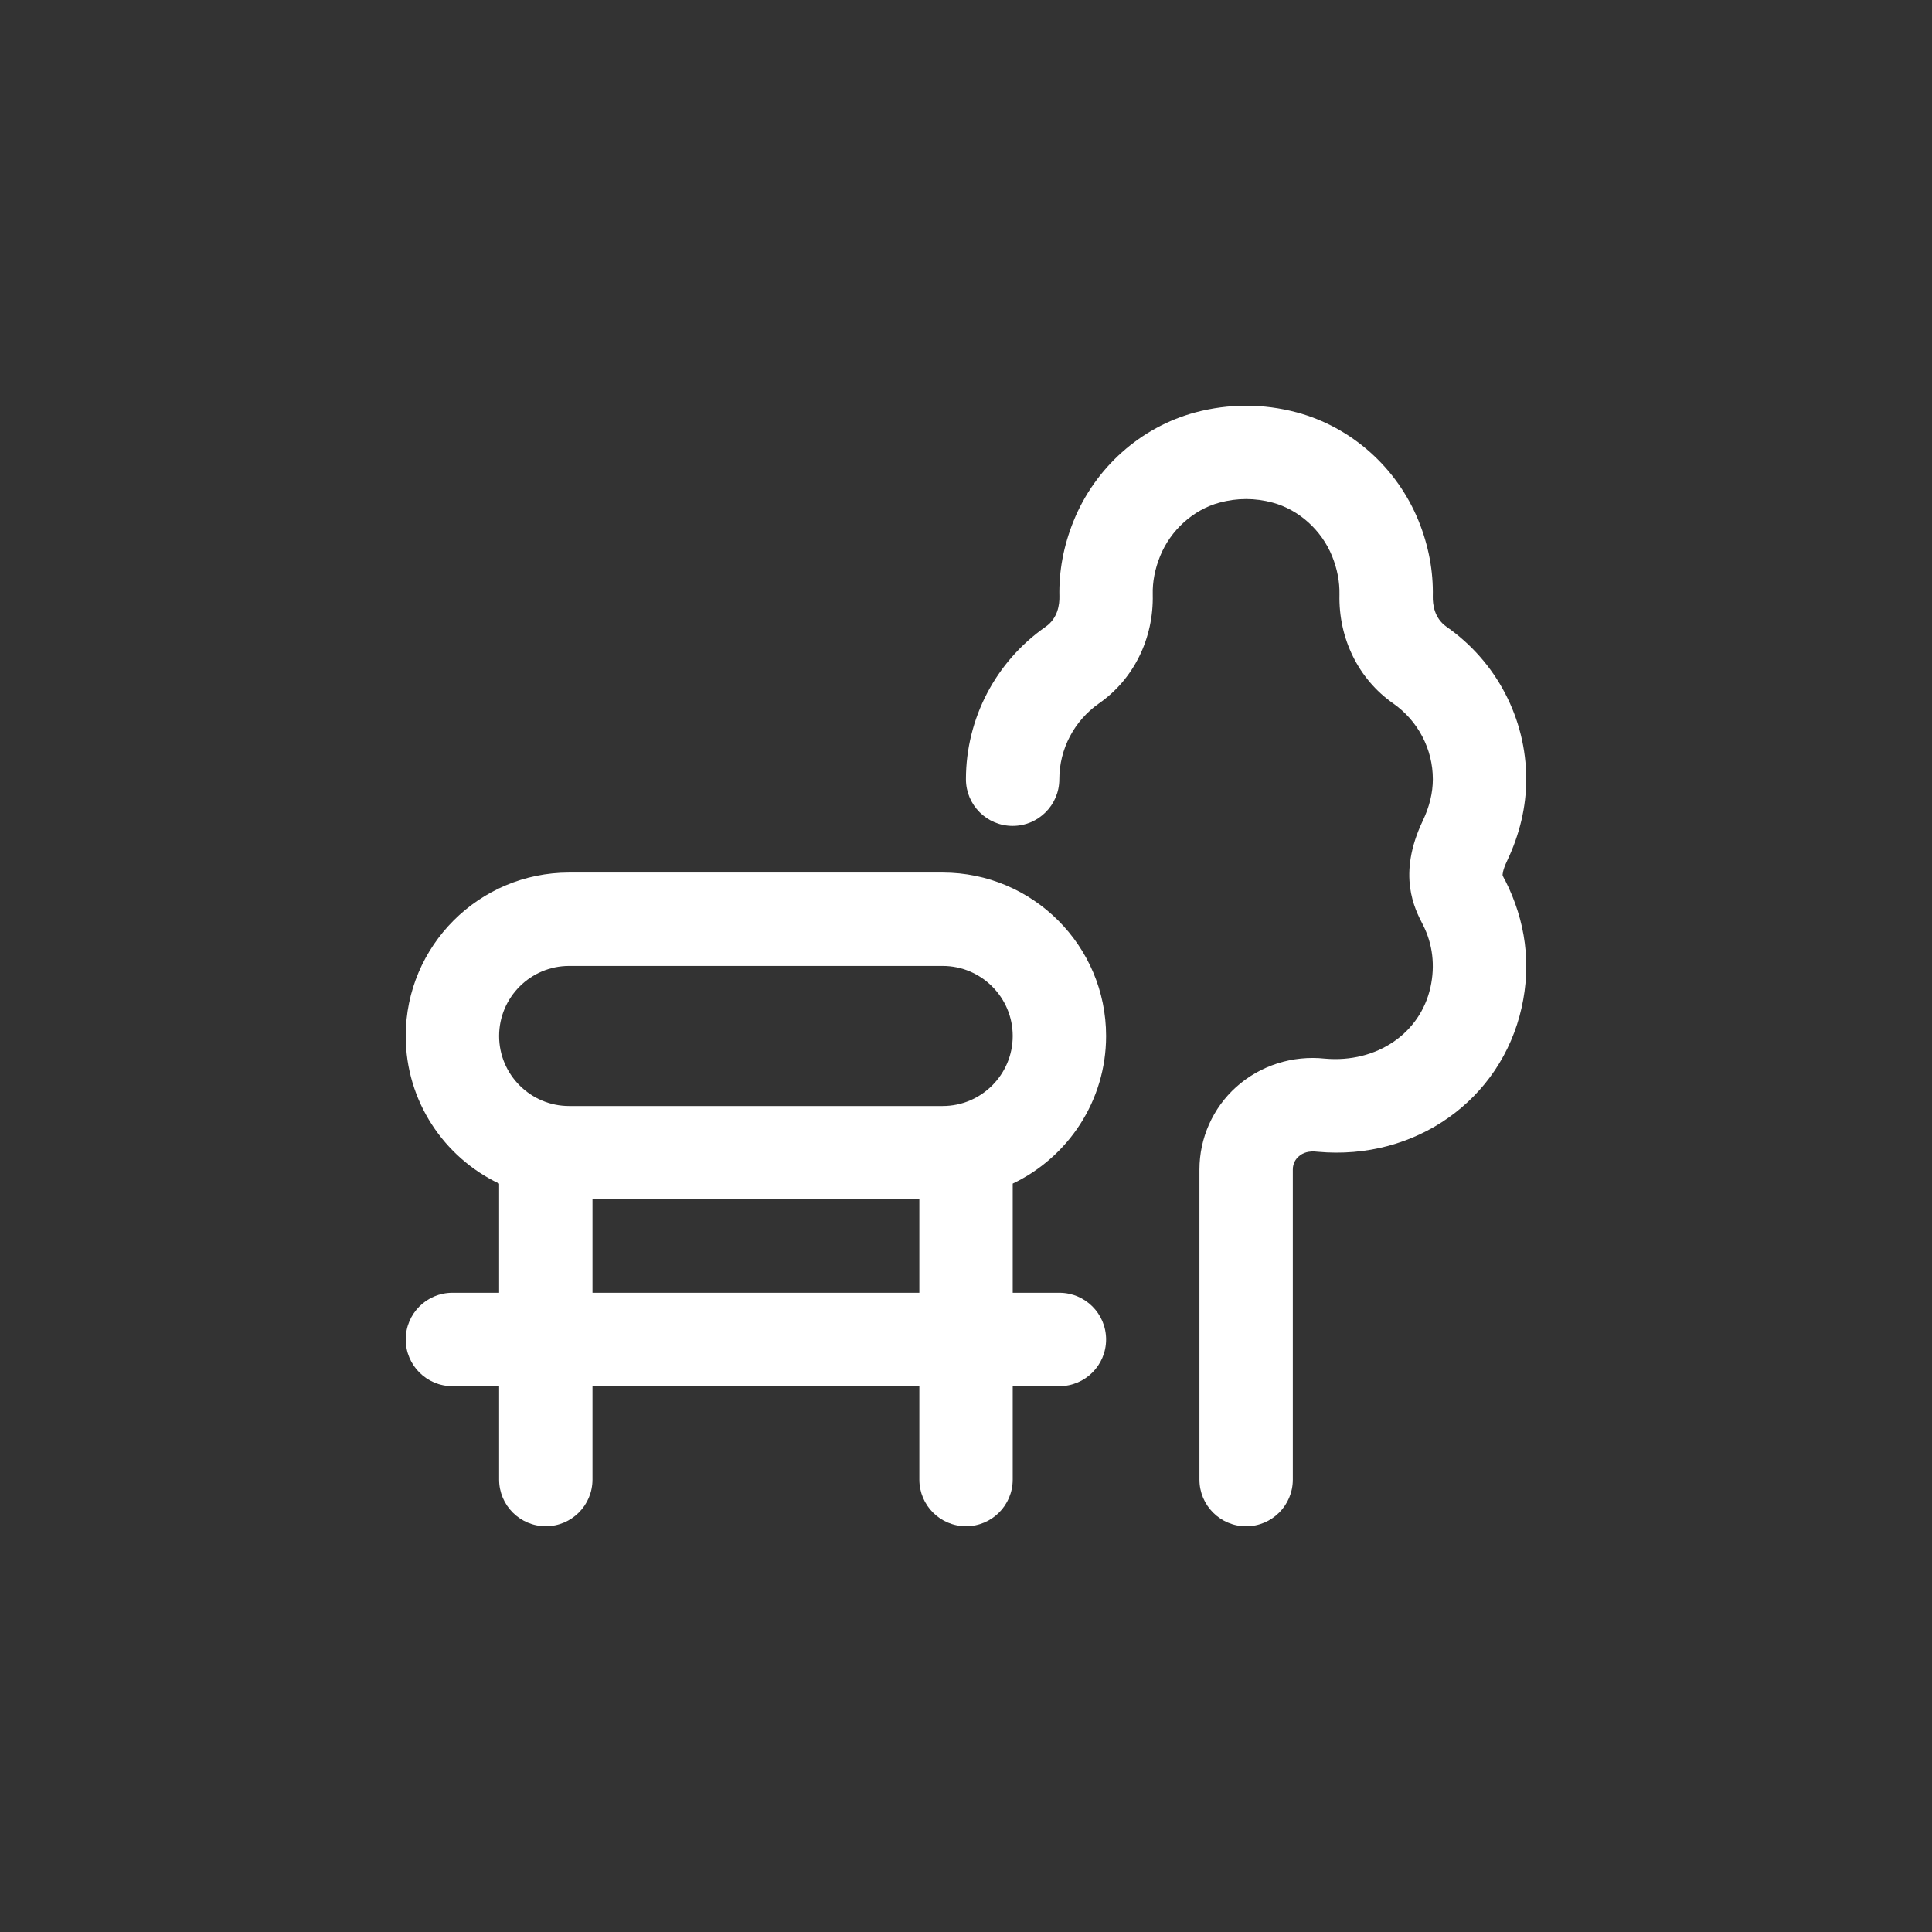<?xml version="1.0" encoding="UTF-8"?> <svg xmlns="http://www.w3.org/2000/svg" width="150" height="150" viewBox="0 0 150 150" fill="none"><rect x="0" y="0" width="150" height="150" fill="#333333" stroke="none"/><path d="M85.877 80.433C85.877 73.436 80.186 67.745 73.189 67.745H44.188C37.192 67.745 31.5 73.436 31.5 80.433C31.5 85.483 34.469 89.854 38.751 91.895V100.371H35.126C33.124 100.371 31.5 101.991 31.5 103.996C31.5 106.001 33.124 107.621 35.126 107.621H38.751V114.871C38.751 116.876 40.375 118.496 42.376 118.496C44.377 118.496 46.001 116.876 46.001 114.871V107.621H71.377V114.871C71.377 116.876 73.001 118.496 75.002 118.496C77.003 118.496 78.627 116.876 78.627 114.871V107.621H82.252C84.253 107.621 85.877 106.001 85.877 103.996C85.877 101.991 84.253 100.371 82.252 100.371H78.627V91.895C82.908 89.854 85.877 85.483 85.877 80.433ZM44.188 74.995H73.189C76.187 74.995 78.627 77.435 78.627 80.433C78.627 83.431 76.187 85.87 73.189 85.87H44.188C41.19 85.87 38.751 83.431 38.751 80.433C38.751 77.435 41.19 74.995 44.188 74.995ZM46.001 100.371V93.121H71.377V100.371H46.001ZM116.85 68.328C118.474 71.529 118.887 74.883 118.141 78.221C116.538 85.417 109.861 90.112 102.317 89.423C101.61 89.336 101.157 89.492 100.824 89.793C100.617 89.974 100.374 90.3 100.374 90.804V114.875C100.374 116.88 98.75 118.5 96.749 118.5C94.748 118.5 93.124 116.88 93.124 114.875V90.804C93.124 88.361 94.164 86.026 95.973 84.399C97.836 82.724 100.349 81.919 102.872 82.191C106.885 82.543 110.267 80.233 111.061 76.652C111.434 74.97 111.235 73.295 110.481 71.812C109.828 70.554 108.465 67.93 110.463 63.728C110.985 62.633 111.246 61.546 111.246 60.498C111.246 58.156 110.093 55.956 108.157 54.607C105.471 52.726 103.916 49.569 103.996 46.157C104.017 45.175 103.825 44.171 103.423 43.177C102.607 41.158 100.838 39.57 98.808 39.023C97.438 38.653 96.056 38.653 94.683 39.023C92.653 39.567 90.887 41.158 90.071 43.177C89.669 44.171 89.473 45.175 89.499 46.157C89.578 49.569 88.023 52.726 85.337 54.604C83.401 55.956 82.245 58.156 82.245 60.498C82.245 62.503 80.621 64.123 78.62 64.123C76.619 64.123 74.995 62.503 74.995 60.498C74.995 55.789 77.307 51.363 81.186 48.659C82.143 47.988 82.263 46.911 82.252 46.324C82.205 44.348 82.575 42.373 83.35 40.455C85.025 36.308 88.563 33.158 92.808 32.019C95.408 31.327 98.09 31.327 100.682 32.019C104.931 33.158 108.465 36.311 110.144 40.455C110.919 42.373 111.289 44.348 111.242 46.324C111.231 46.908 111.351 47.988 112.308 48.662C116.183 51.363 118.496 55.789 118.496 60.498C118.496 62.633 117.996 64.765 117.01 66.838C116.633 67.629 116.662 67.951 116.662 67.951C116.673 68.009 116.778 68.202 116.843 68.332L116.85 68.328Z" fill="white"></path></svg> 